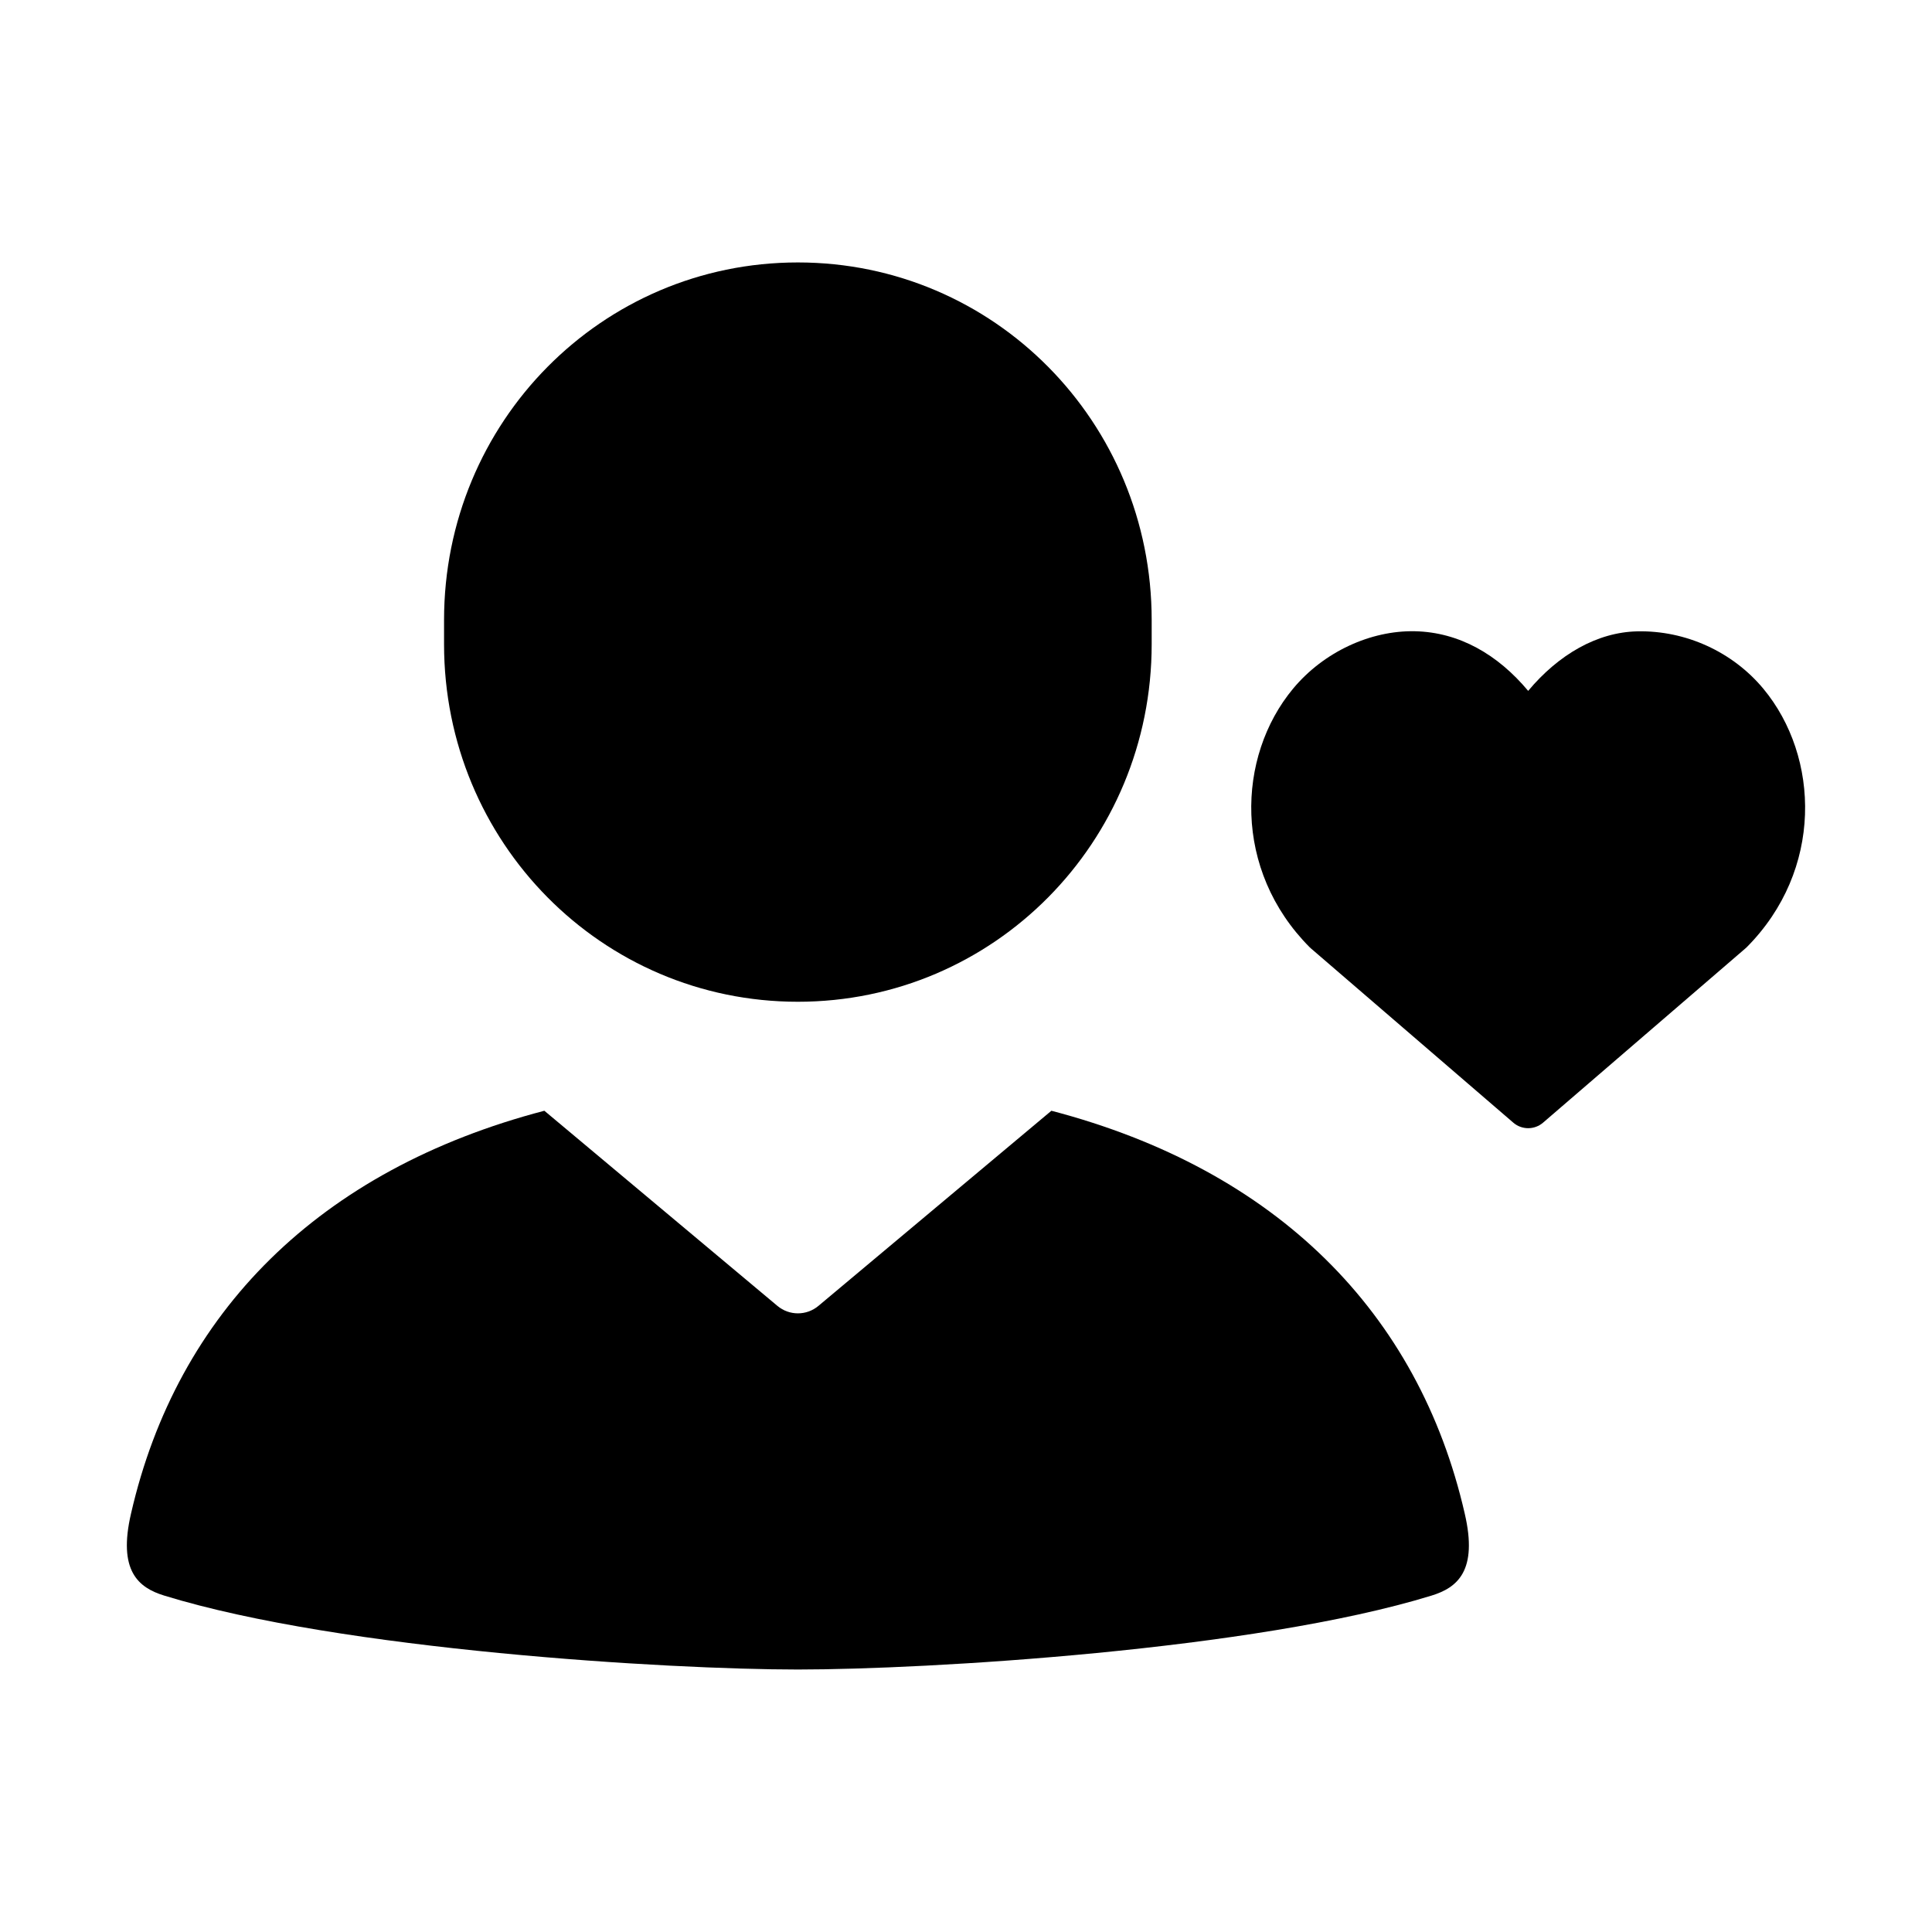 <?xml version="1.0" encoding="UTF-8"?>
<!-- The Best Svg Icon site in the world: iconSvg.co, Visit us! https://iconsvg.co -->
<svg fill="#000000" width="800px" height="800px" version="1.1" viewBox="144 144 512 512" xmlns="http://www.w3.org/2000/svg">
 <g>
  <path d="m288.26 438.36c-59.73 15.641-97.336 53.52-109.53 106.72-3.547 15.219 1.949 19.664 8.781 21.766 46.945 14.461 133.84 19.594 167.93 19.594 34.102 0 120.99-5.133 167.94-19.594 6.832-2.102 12.328-6.547 8.781-21.766-12.195-53.199-49.809-91.082-109.53-106.72l-61.742 51.715c-3.144 2.633-7.723 2.633-10.867 0z"/>
  <path d="m355.44 213.55c-51.945 0-93.762 42.266-93.762 94.762v6.406c0 52.496 41.816 94.758 93.762 94.758 51.945 0 93.766-42.262 93.766-94.758v-6.406c0-52.496-41.82-94.762-93.766-94.762z" fill-rule="evenodd"/>
  <path d="m486.68 326.5c-15.023 18.078-15.938 48.137 4.422 68.559 0.105 0.105 0.211 0.203 0.332 0.301l53.609 46.16c2.258 1.949 5.613 1.949 7.879 0l53.598-46.156c0.117-0.098 0.23-0.195 0.336-0.301 20.359-20.426 19.457-50.484 4.434-68.562-8.125-9.762-20.562-15.461-33.375-15.188-10.625 0.219-20.871 6.125-28.934 15.777-8.066-9.652-18.305-15.559-30.023-15.805-11.719-0.246-24.164 5.453-32.277 15.215z"/>
 </g>
</svg>